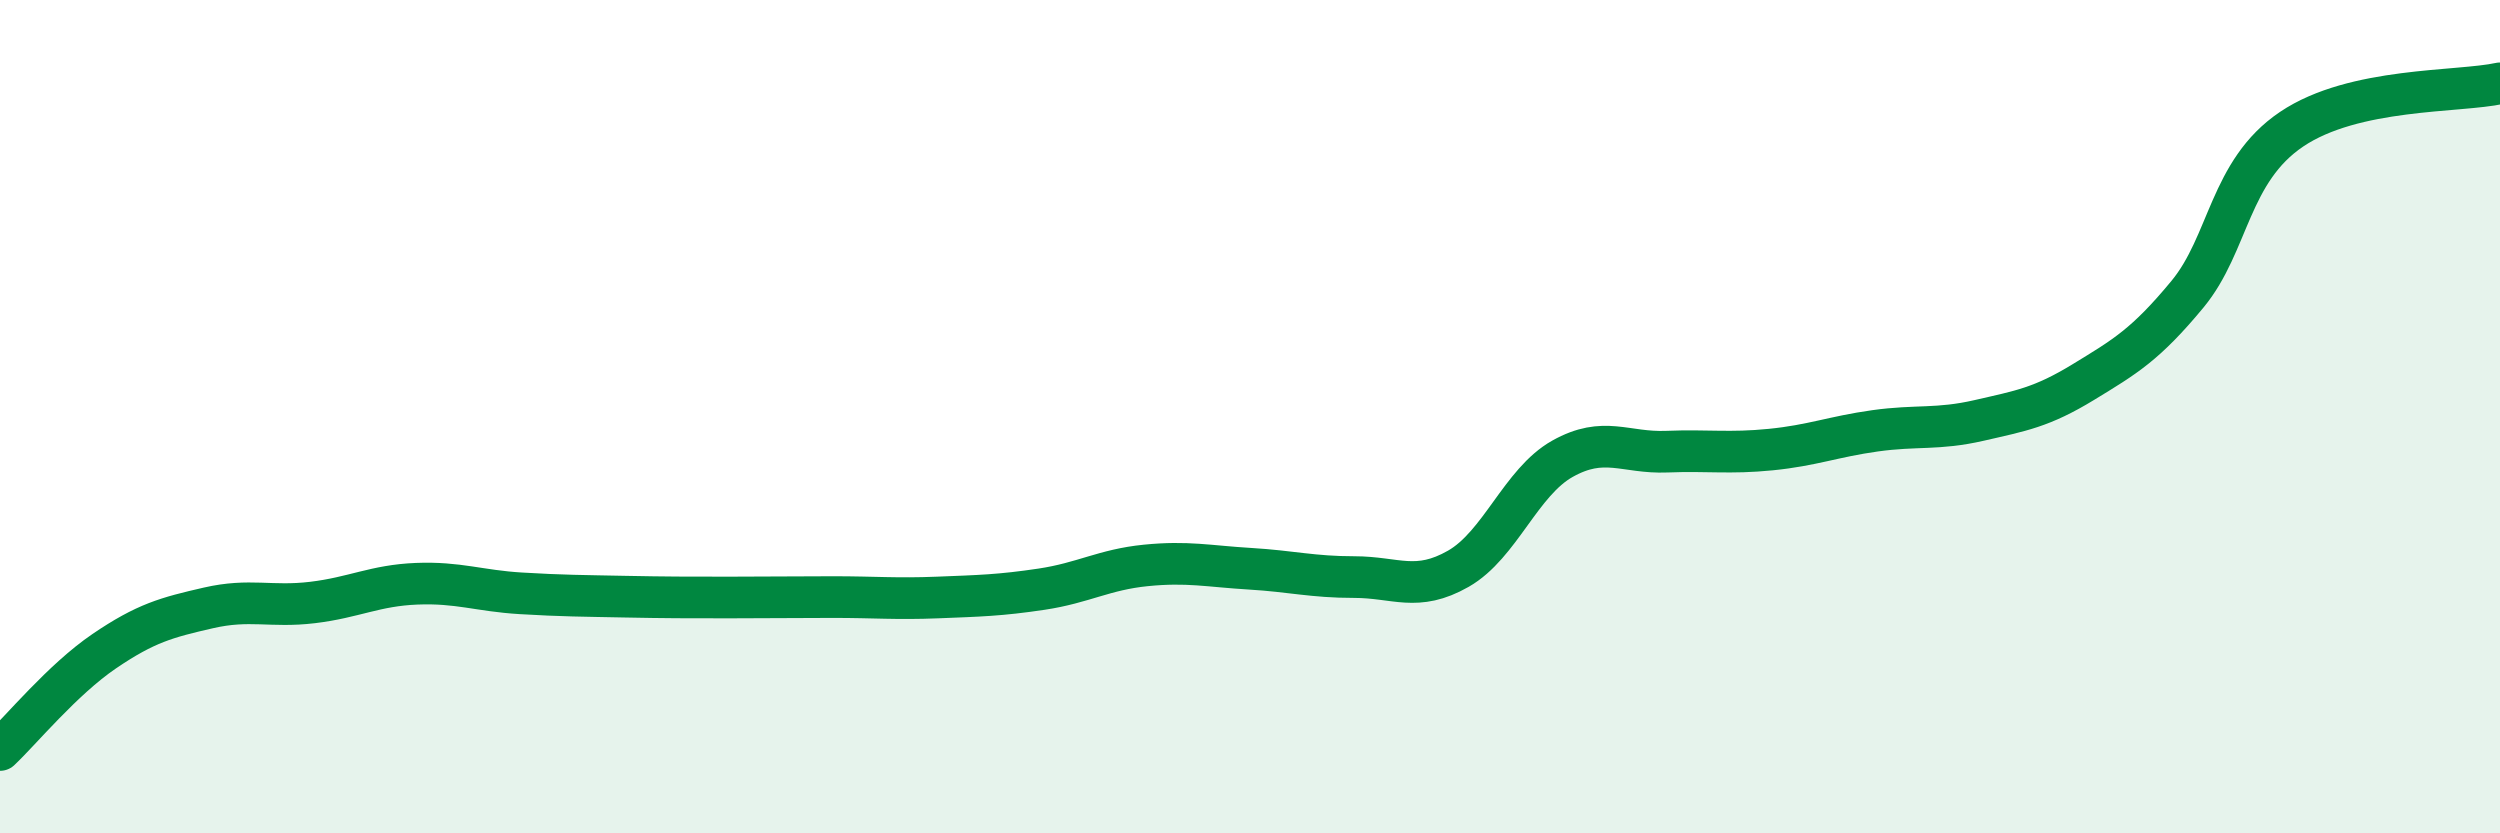 
    <svg width="60" height="20" viewBox="0 0 60 20" xmlns="http://www.w3.org/2000/svg">
      <path
        d="M 0,18 C 0.5,17.53 1.5,16.31 2.5,15.63 C 3.5,14.95 4,14.82 5,14.59 C 6,14.36 6.5,14.58 7.5,14.46 C 8.5,14.34 9,14.05 10,14.01 C 11,13.97 11.5,14.18 12.5,14.24 C 13.5,14.3 14,14.3 15,14.32 C 16,14.34 16.5,14.34 17.5,14.34 C 18.5,14.34 19,14.33 20,14.33 C 21,14.33 21.5,14.38 22.5,14.34 C 23.5,14.3 24,14.29 25,14.14 C 26,13.99 26.5,13.67 27.5,13.57 C 28.5,13.47 29,13.59 30,13.65 C 31,13.71 31.5,13.85 32.5,13.85 C 33.5,13.85 34,14.22 35,13.65 C 36,13.08 36.5,11.57 37.5,11.01 C 38.5,10.45 39,10.88 40,10.84 C 41,10.8 41.5,10.89 42.5,10.79 C 43.5,10.69 44,10.48 45,10.34 C 46,10.2 46.5,10.32 47.5,10.09 C 48.5,9.86 49,9.78 50,9.17 C 51,8.56 51.5,8.27 52.5,7.06 C 53.5,5.85 53.5,4.11 55,3.1 C 56.5,2.09 59,2.22 60,2L60 20L0 20Z"
        fill="#008740"
        opacity="0.1"
        stroke-linecap="round"
        stroke-linejoin="round"
      />
      <path
        d="M 0,18 C 0.5,17.53 1.5,16.31 2.5,15.63 C 3.5,14.95 4,14.82 5,14.59 C 6,14.36 6.5,14.58 7.5,14.46 C 8.5,14.34 9,14.05 10,14.01 C 11,13.97 11.5,14.18 12.5,14.24 C 13.5,14.3 14,14.3 15,14.32 C 16,14.34 16.5,14.34 17.5,14.34 C 18.5,14.34 19,14.33 20,14.33 C 21,14.33 21.5,14.38 22.5,14.34 C 23.5,14.3 24,14.29 25,14.14 C 26,13.99 26.5,13.67 27.5,13.57 C 28.5,13.47 29,13.59 30,13.65 C 31,13.71 31.5,13.85 32.5,13.85 C 33.5,13.85 34,14.22 35,13.65 C 36,13.08 36.5,11.57 37.5,11.01 C 38.5,10.45 39,10.88 40,10.84 C 41,10.8 41.5,10.89 42.5,10.79 C 43.5,10.69 44,10.48 45,10.34 C 46,10.2 46.5,10.32 47.5,10.09 C 48.5,9.86 49,9.78 50,9.17 C 51,8.56 51.5,8.27 52.5,7.06 C 53.5,5.85 53.5,4.11 55,3.1 C 56.5,2.09 59,2.22 60,2"
        stroke="#008740"
        stroke-width="1"
        fill="none"
        stroke-linecap="round"
        stroke-linejoin="round"
      />
    </svg>
  